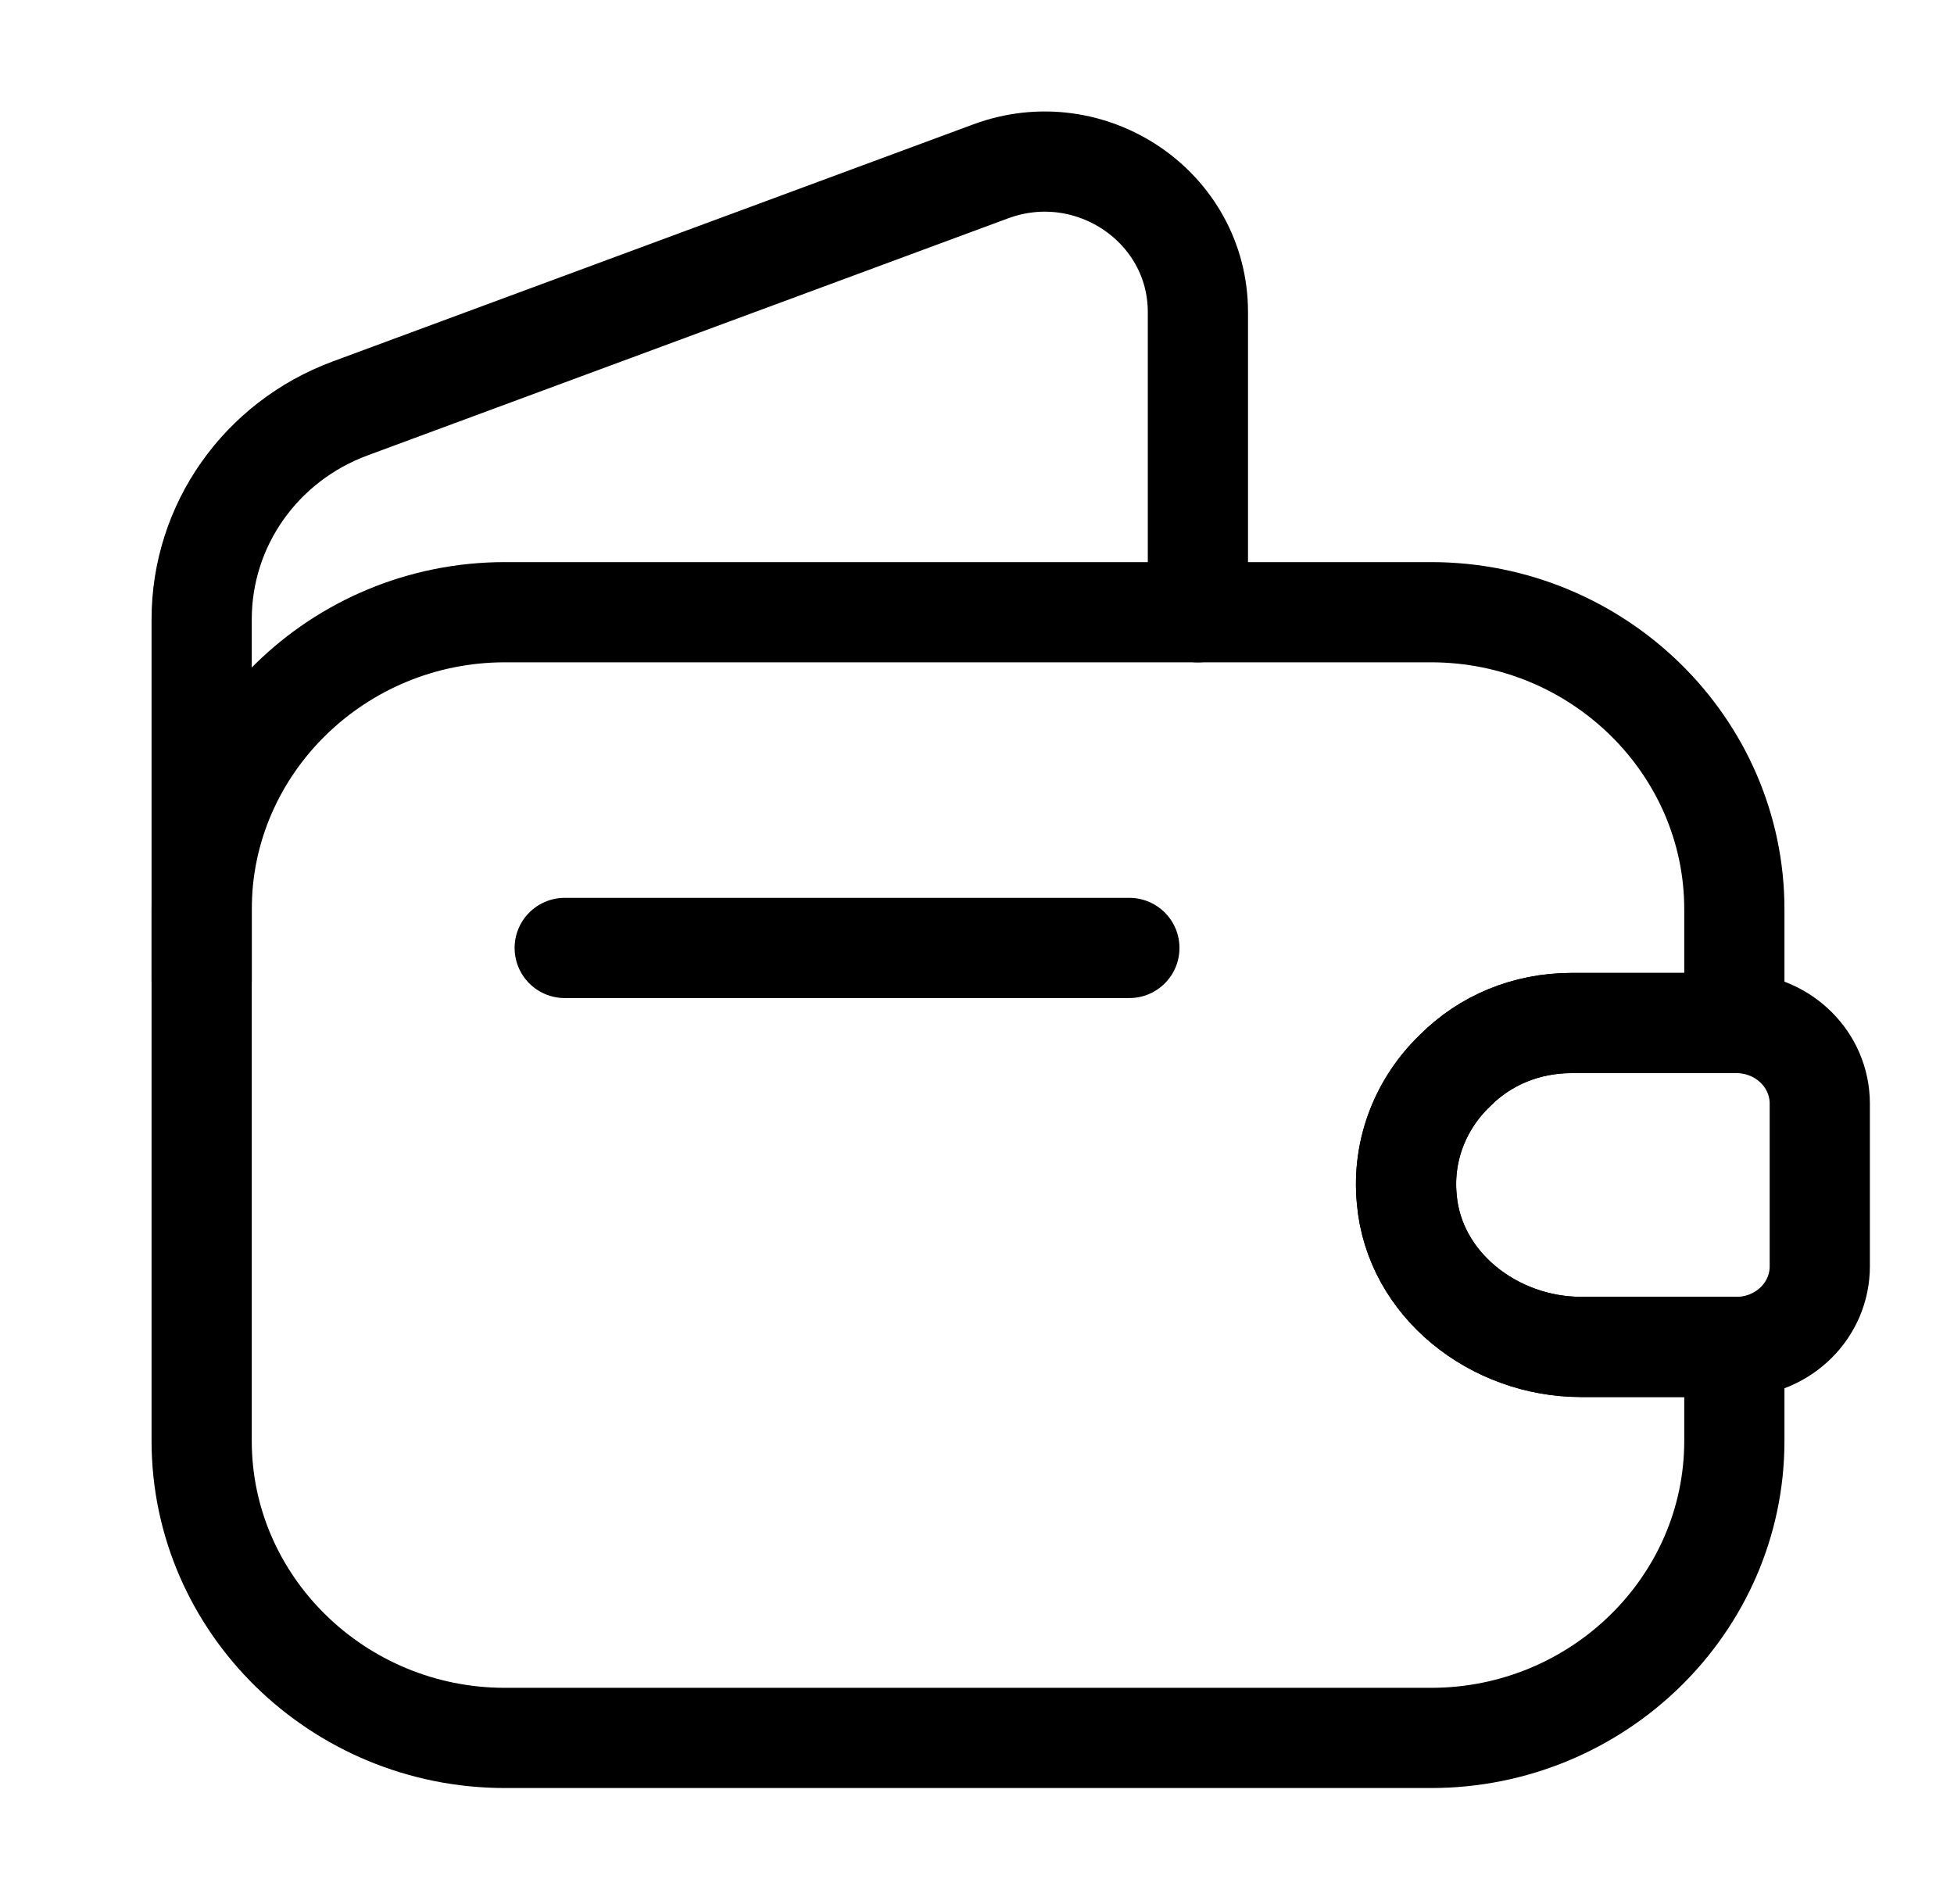 <svg width="39" height="38" viewBox="0 0 39 38" fill="none" xmlns="http://www.w3.org/2000/svg">
<path d="M29.045 21.364C28.369 22.01 27.983 22.941 28.079 23.934C28.224 25.637 29.818 26.883 31.557 26.883H34.616V28.759C34.616 32.023 31.895 34.687 28.562 34.687H10.079C6.746 34.687 4.025 32.023 4.025 28.759V18.148C4.025 14.884 6.746 12.219 10.079 12.219H28.562C31.895 12.219 34.616 14.884 34.616 18.148V20.418H31.364C30.462 20.418 29.641 20.765 29.045 21.364Z" stroke="black" stroke-width="2" stroke-linecap="round" stroke-linejoin="round"/>
<path d="M4.025 19.567V12.361C4.025 10.485 5.201 8.814 6.988 8.152L19.771 3.421C21.768 2.68 23.909 4.131 23.909 6.228V12.22" stroke="black" stroke-width="2" stroke-linecap="round" stroke-linejoin="round"/>
<path d="M36.321 22.027V25.275C36.321 26.142 35.612 26.852 34.711 26.883H31.555C29.816 26.883 28.222 25.638 28.077 23.935C27.981 22.941 28.367 22.011 29.043 21.365C29.639 20.765 30.46 20.419 31.362 20.419H34.711C35.612 20.45 36.321 21.16 36.321 22.027Z" stroke="black" stroke-width="2" stroke-linecap="round" stroke-linejoin="round"/>
<path d="M11.271 18.92H22.541" stroke="black" stroke-width="2" stroke-linecap="round" stroke-linejoin="round"/>
</svg>
